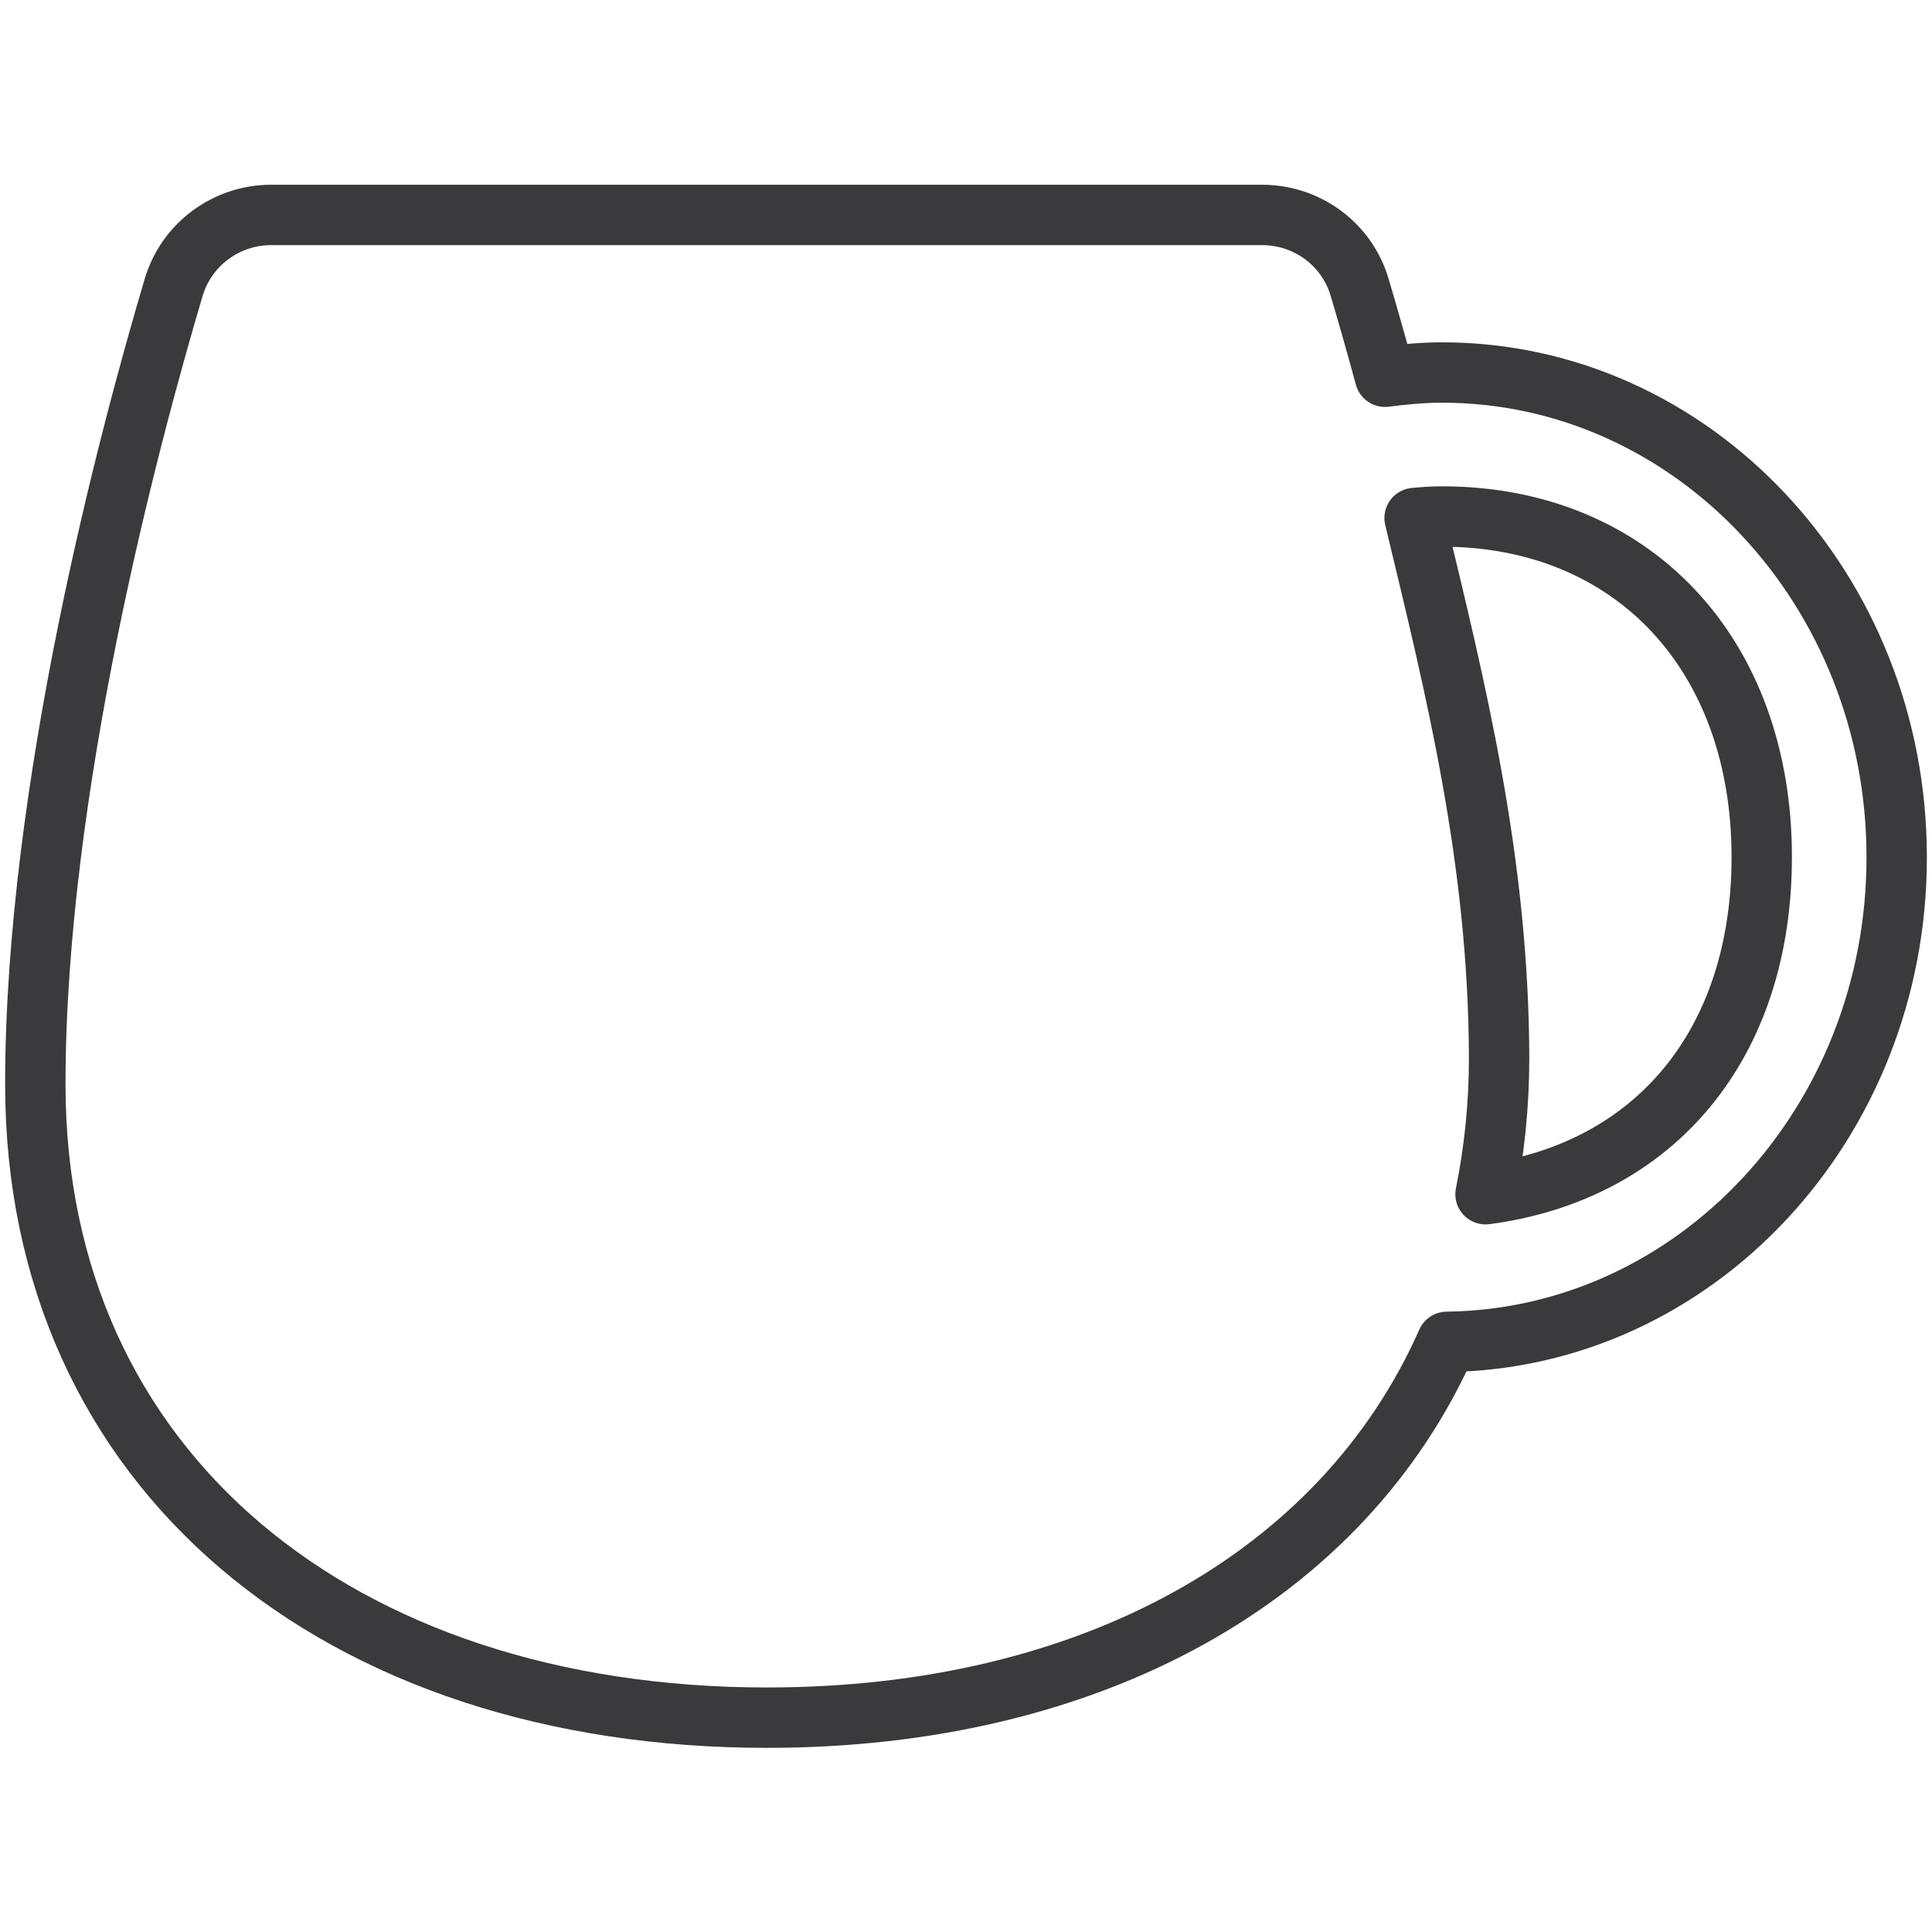<svg viewBox="0 0 64 64" version="1.1" height="64" width="64" xmlns="http://www.w3.org/2000/svg" id="Icons">
  
  <defs>
    <style>
      .st0 {
        fill: none;
        stroke: #3a3a3c;
        stroke-linecap: round;
        stroke-linejoin: round;
        stroke-width: 2px;
      }
    </style>
  </defs>
  <path d="M62.83,28.39c0-8.86-6.75-16.05-15.06-16.05-.64,0-1.27.06-1.89.14-.31-1.15-.6-2.15-.84-2.96-.42-1.43-1.74-2.4-3.23-2.4H8.98c-1.49,0-2.81.98-3.23,2.41-1.47,4.95-4.58,16.6-4.58,26.39,0,12.79,10.04,20.98,24.24,20.98,10.72,0,19.07-4.66,22.52-12.45,8.24-.1,14.9-7.24,14.9-16.04ZM49.21,39.56c.29-1.43.45-2.94.45-4.52-.02-6.56-1.44-12.23-2.8-17.88.3-.03.6-.05.91-.05,6.31,0,10.59,4.56,10.59,11.28,0,6.2-3.54,10.42-9.14,11.17Z" class="st0"></path>
</svg>
